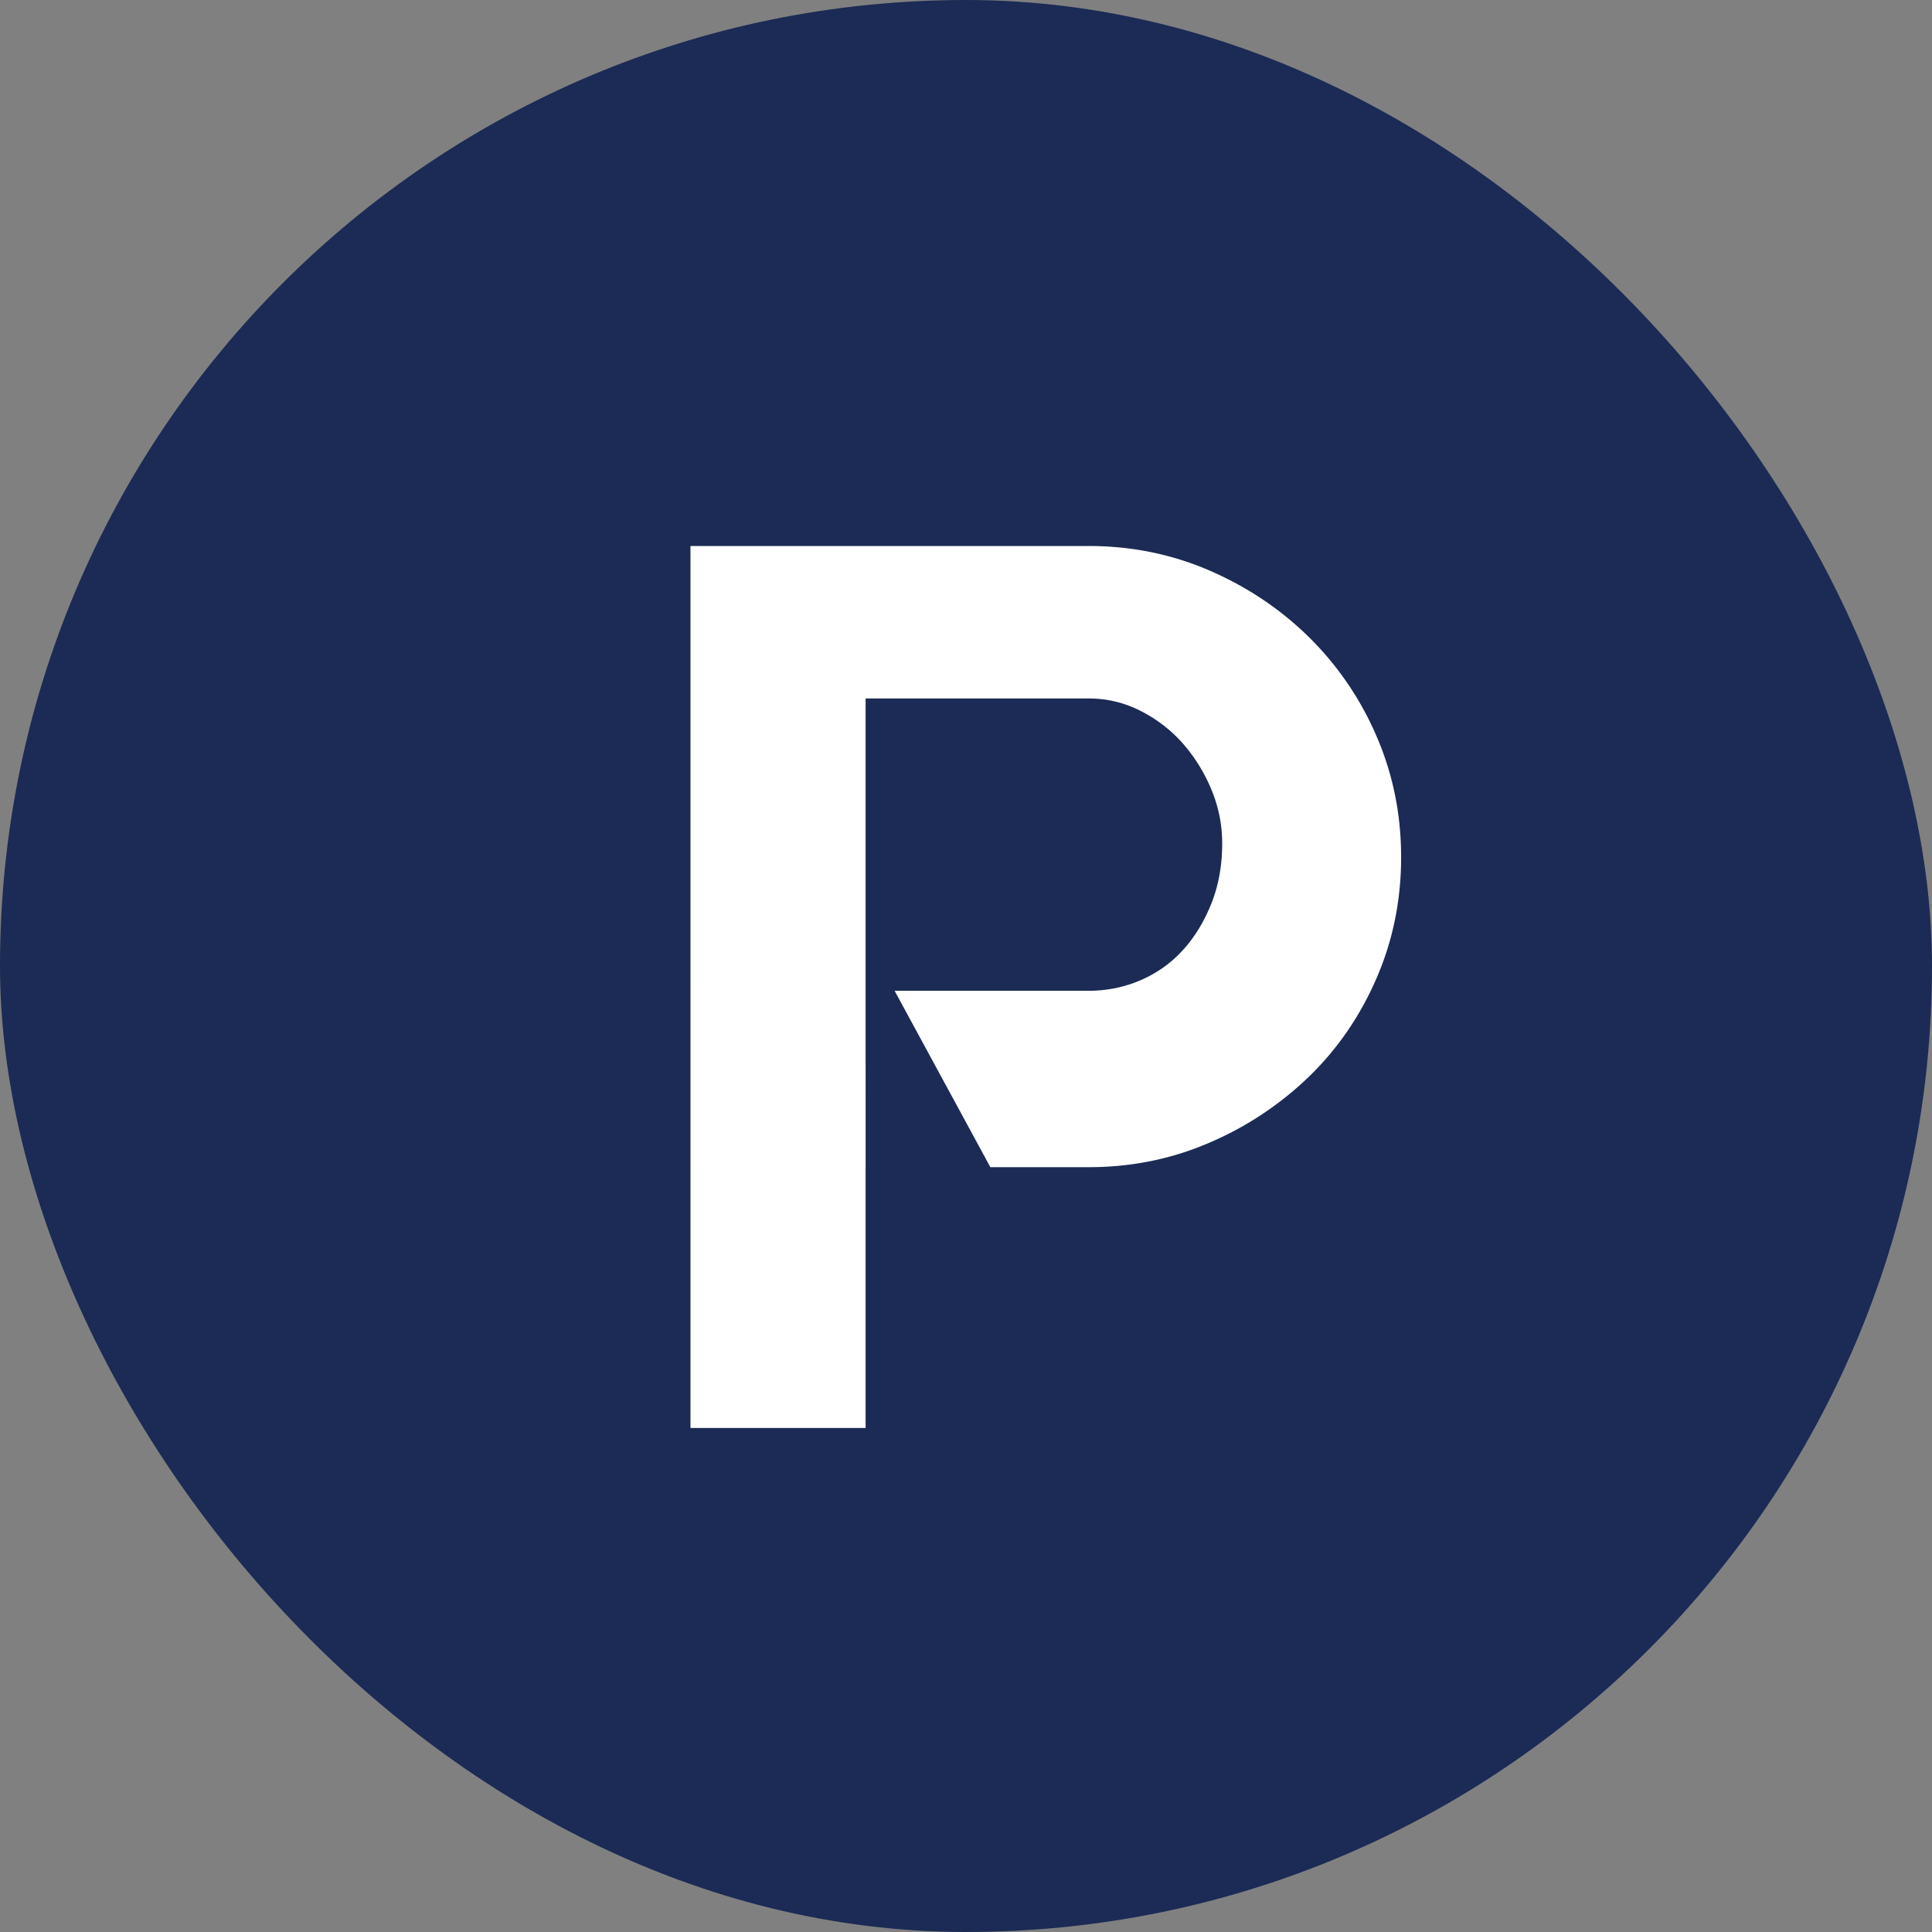 <svg xmlns="http://www.w3.org/2000/svg" width="46" height="46" viewBox="0 0 46 46">
    <rect x="0" y="0" width="46" height="46" fill="#808080" stroke="none"/>
    <g fill="none" fill-rule="evenodd">
        <rect width="46" height="46" fill="#1B2B55" fill-rule="nonzero" rx="23"/>
        <path fill="#FFF" d="M25.92 13c1.02 0 1.98.195 2.88.585.9.39 1.69.92 2.37 1.59a7.402 7.402 0 0 1 1.605 2.355c.39.9.585 1.86.585 2.88 0 1.02-.195 1.98-.585 2.88-.39.9-.925 1.68-1.605 2.34a7.851 7.851 0 0 1-2.37 1.575c-.9.39-1.86.585-2.88.585h-2.34l-2.28-4.2h4.62c.44 0 .855-.085 1.245-.255.39-.17.725-.41 1.005-.72.28-.31.505-.68.675-1.11.17-.43.255-.905.255-1.425 0-.44-.085-.865-.255-1.275a3.941 3.941 0 0 0-.675-1.095c-.28-.32-.615-.58-1.005-.78-.39-.2-.805-.3-1.245-.3h-5.31V34h-4.17V13h9.48z"/>
    </g>
<link xmlns=""/></svg>